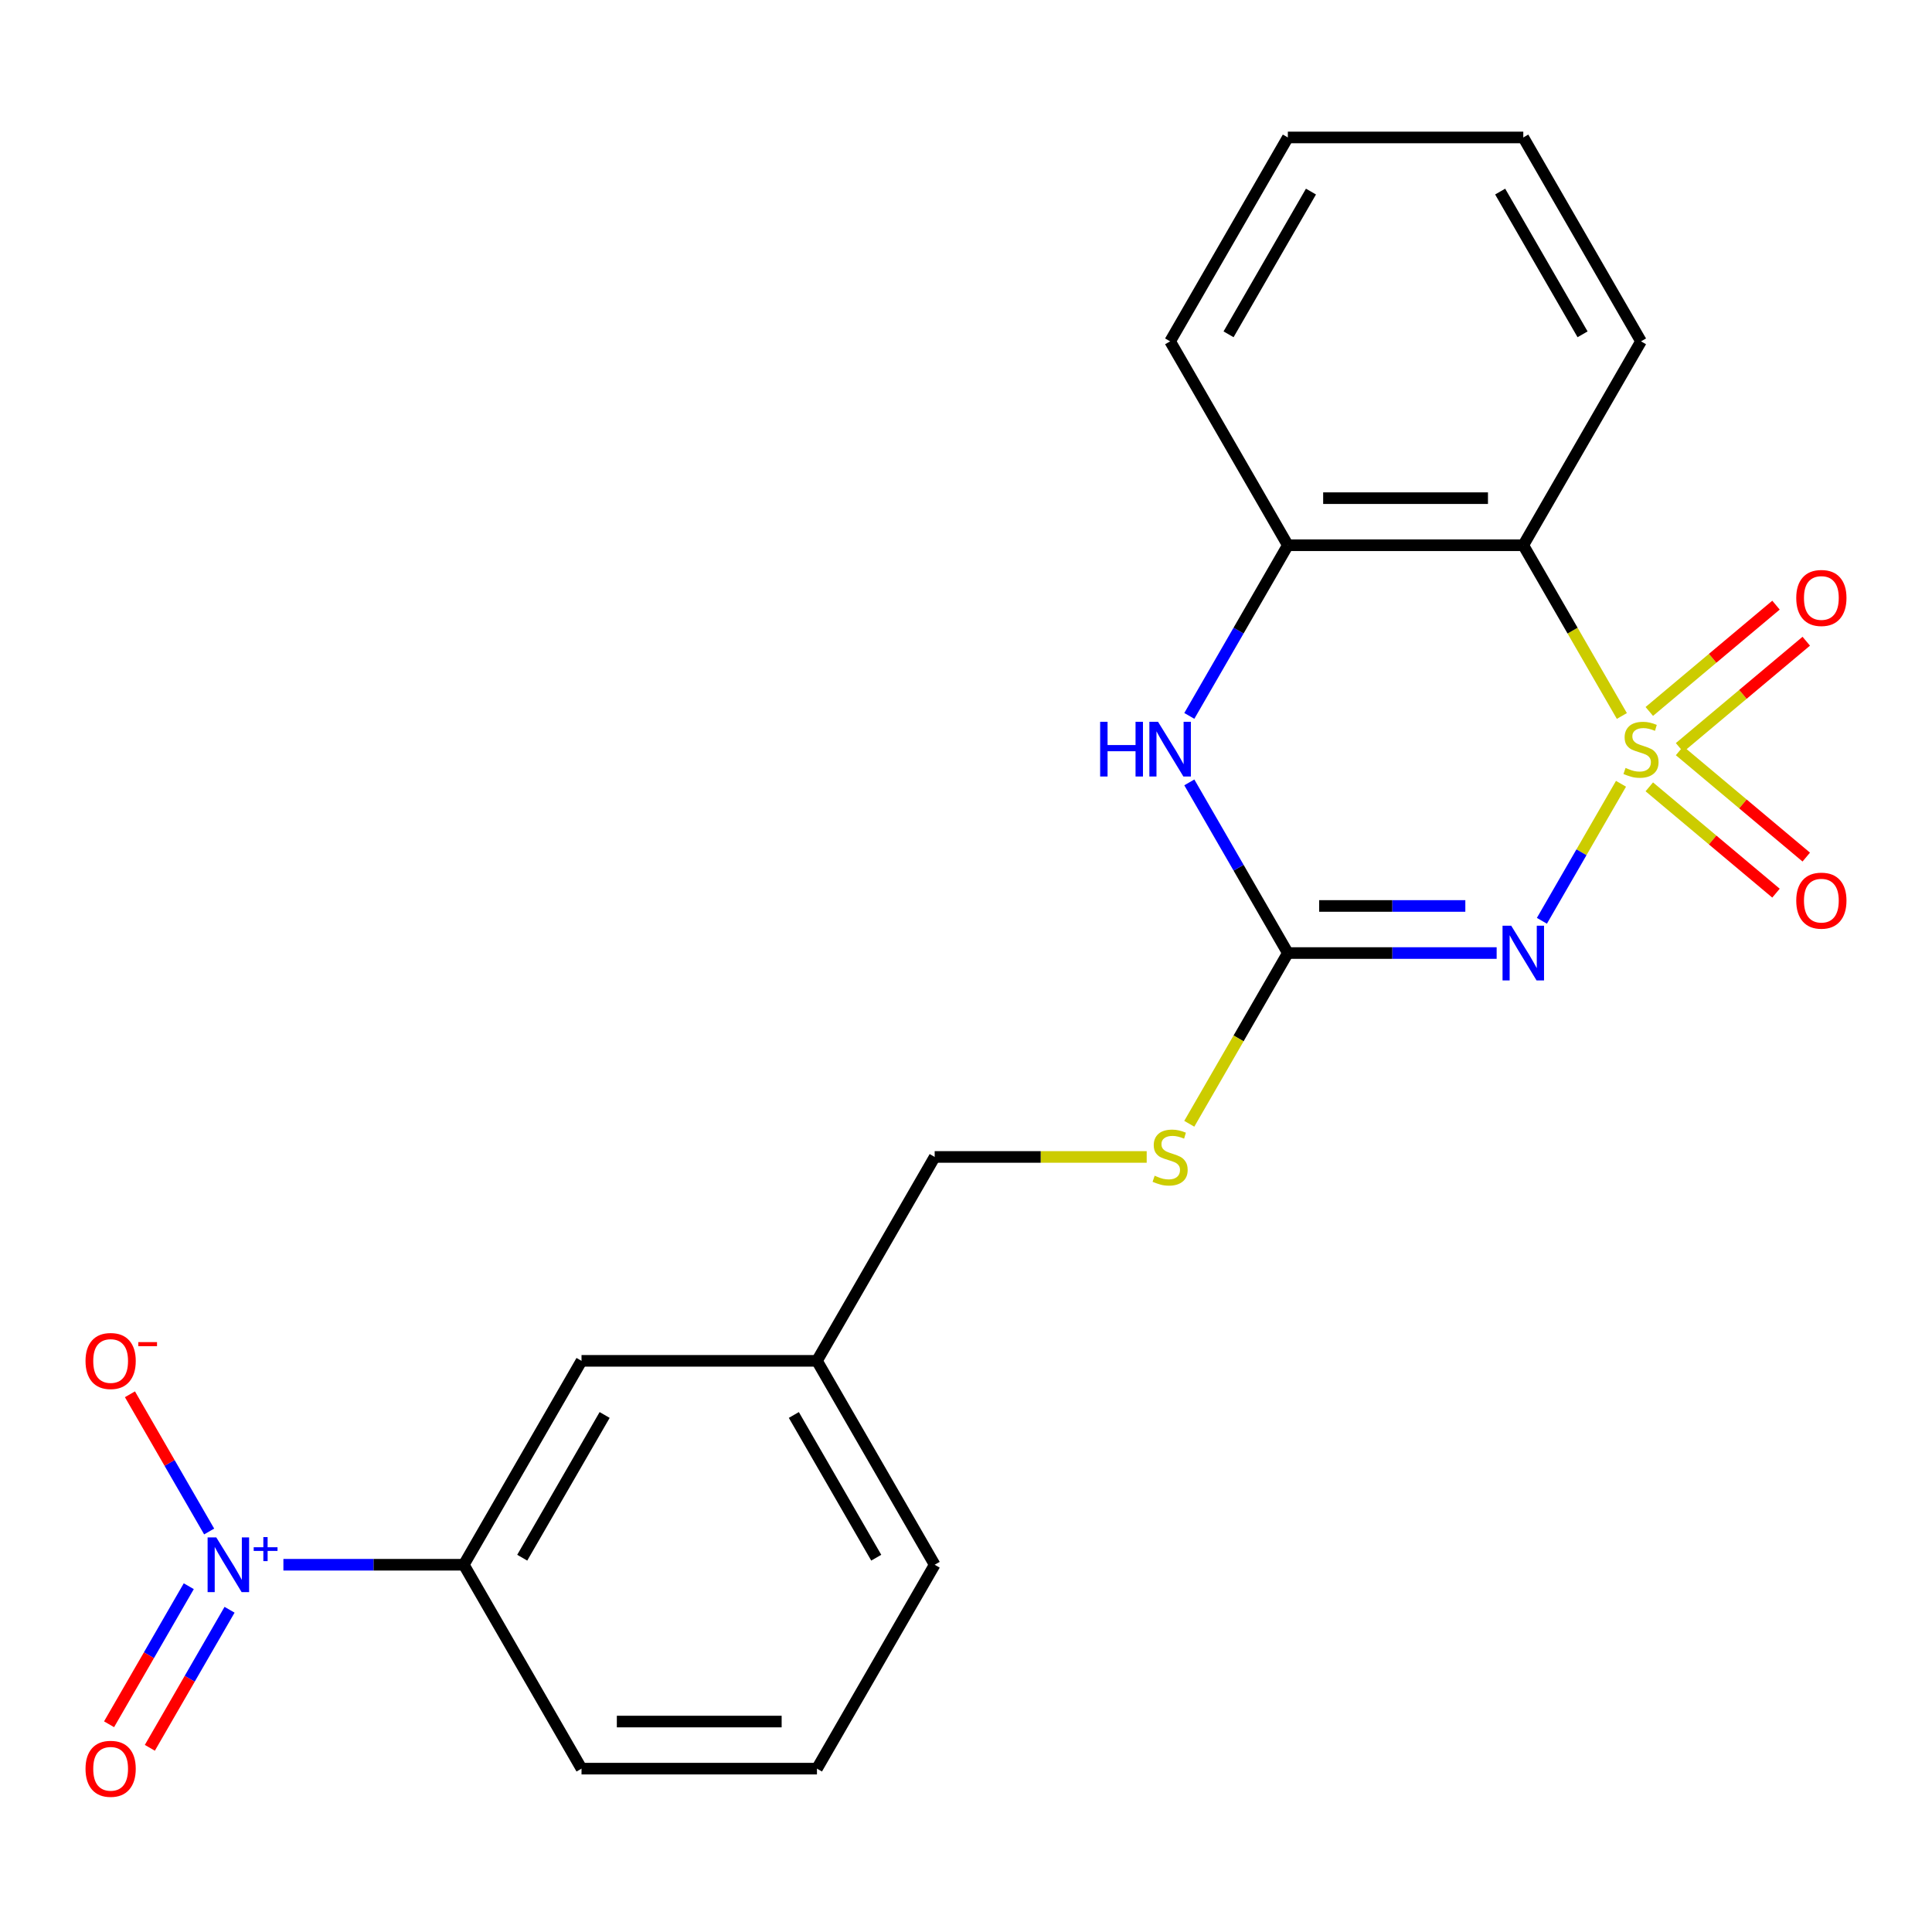 <?xml version='1.0' encoding='iso-8859-1'?>
<svg version='1.1' baseProfile='full'
              xmlns='http://www.w3.org/2000/svg'
                      xmlns:rdkit='http://www.rdkit.org/xml'
                      xmlns:xlink='http://www.w3.org/1999/xlink'
                  xml:space='preserve'
width='1000px' height='1000px' viewBox='0 0 1000 1000'>
<!-- END OF HEADER -->
<rect style='opacity:1.0;fill:#FFFFFF;stroke:none' width='1000' height='1000' x='0' y='0'> </rect>
<path class='bond-0' d='M 839.032,405.685 L 818.558,441.145' style='fill:none;fill-rule:evenodd;stroke:#CCCC00;stroke-width:6px;stroke-linecap:butt;stroke-linejoin:miter;stroke-opacity:1' />
<path class='bond-0' d='M 818.558,441.145 L 798.085,476.606' style='fill:none;fill-rule:evenodd;stroke:#0000FF;stroke-width:6px;stroke-linecap:butt;stroke-linejoin:miter;stroke-opacity:1' />
<path class='bond-1' d='M 839.471,370.591 L 813.96,326.406' style='fill:none;fill-rule:evenodd;stroke:#CCCC00;stroke-width:6px;stroke-linecap:butt;stroke-linejoin:miter;stroke-opacity:1' />
<path class='bond-1' d='M 813.96,326.406 L 788.45,282.22' style='fill:none;fill-rule:evenodd;stroke:#000000;stroke-width:6px;stroke-linecap:butt;stroke-linejoin:miter;stroke-opacity:1' />
<path class='bond-6' d='M 869.342,386.918 L 902.13,359.405' style='fill:none;fill-rule:evenodd;stroke:#CCCC00;stroke-width:6px;stroke-linecap:butt;stroke-linejoin:miter;stroke-opacity:1' />
<path class='bond-6' d='M 902.13,359.405 L 934.917,331.893' style='fill:none;fill-rule:evenodd;stroke:#FF0000;stroke-width:6px;stroke-linecap:butt;stroke-linejoin:miter;stroke-opacity:1' />
<path class='bond-6' d='M 853.675,368.247 L 886.463,340.735' style='fill:none;fill-rule:evenodd;stroke:#CCCC00;stroke-width:6px;stroke-linecap:butt;stroke-linejoin:miter;stroke-opacity:1' />
<path class='bond-6' d='M 886.463,340.735 L 919.251,313.222' style='fill:none;fill-rule:evenodd;stroke:#FF0000;stroke-width:6px;stroke-linecap:butt;stroke-linejoin:miter;stroke-opacity:1' />
<path class='bond-7' d='M 853.675,407.269 L 886.463,434.781' style='fill:none;fill-rule:evenodd;stroke:#CCCC00;stroke-width:6px;stroke-linecap:butt;stroke-linejoin:miter;stroke-opacity:1' />
<path class='bond-7' d='M 886.463,434.781 L 919.251,462.293' style='fill:none;fill-rule:evenodd;stroke:#FF0000;stroke-width:6px;stroke-linecap:butt;stroke-linejoin:miter;stroke-opacity:1' />
<path class='bond-7' d='M 869.342,388.598 L 902.13,416.11' style='fill:none;fill-rule:evenodd;stroke:#CCCC00;stroke-width:6px;stroke-linecap:butt;stroke-linejoin:miter;stroke-opacity:1' />
<path class='bond-7' d='M 902.13,416.11 L 934.917,443.623' style='fill:none;fill-rule:evenodd;stroke:#FF0000;stroke-width:6px;stroke-linecap:butt;stroke-linejoin:miter;stroke-opacity:1' />
<path class='bond-2' d='M 774.663,493.295 L 720.624,493.295' style='fill:none;fill-rule:evenodd;stroke:#0000FF;stroke-width:6px;stroke-linecap:butt;stroke-linejoin:miter;stroke-opacity:1' />
<path class='bond-2' d='M 720.624,493.295 L 666.586,493.295' style='fill:none;fill-rule:evenodd;stroke:#000000;stroke-width:6px;stroke-linecap:butt;stroke-linejoin:miter;stroke-opacity:1' />
<path class='bond-2' d='M 758.451,468.923 L 720.624,468.923' style='fill:none;fill-rule:evenodd;stroke:#0000FF;stroke-width:6px;stroke-linecap:butt;stroke-linejoin:miter;stroke-opacity:1' />
<path class='bond-2' d='M 720.624,468.923 L 682.797,468.923' style='fill:none;fill-rule:evenodd;stroke:#000000;stroke-width:6px;stroke-linecap:butt;stroke-linejoin:miter;stroke-opacity:1' />
<path class='bond-5' d='M 788.45,282.22 L 666.586,282.22' style='fill:none;fill-rule:evenodd;stroke:#000000;stroke-width:6px;stroke-linecap:butt;stroke-linejoin:miter;stroke-opacity:1' />
<path class='bond-5' d='M 770.17,257.848 L 684.865,257.848' style='fill:none;fill-rule:evenodd;stroke:#000000;stroke-width:6px;stroke-linecap:butt;stroke-linejoin:miter;stroke-opacity:1' />
<path class='bond-15' d='M 788.45,282.22 L 849.382,176.683' style='fill:none;fill-rule:evenodd;stroke:#000000;stroke-width:6px;stroke-linecap:butt;stroke-linejoin:miter;stroke-opacity:1' />
<path class='bond-10' d='M 666.586,493.295 L 641.075,537.481' style='fill:none;fill-rule:evenodd;stroke:#000000;stroke-width:6px;stroke-linecap:butt;stroke-linejoin:miter;stroke-opacity:1' />
<path class='bond-10' d='M 641.075,537.481 L 615.565,581.666' style='fill:none;fill-rule:evenodd;stroke:#CCCC00;stroke-width:6px;stroke-linecap:butt;stroke-linejoin:miter;stroke-opacity:1' />
<path class='bond-22' d='M 666.586,493.295 L 641.087,449.13' style='fill:none;fill-rule:evenodd;stroke:#000000;stroke-width:6px;stroke-linecap:butt;stroke-linejoin:miter;stroke-opacity:1' />
<path class='bond-22' d='M 641.087,449.13 L 615.588,404.965' style='fill:none;fill-rule:evenodd;stroke:#0000FF;stroke-width:6px;stroke-linecap:butt;stroke-linejoin:miter;stroke-opacity:1' />
<path class='bond-3' d='M 146.688,809.908 L 193.375,809.908' style='fill:none;fill-rule:evenodd;stroke:#0000FF;stroke-width:6px;stroke-linecap:butt;stroke-linejoin:miter;stroke-opacity:1' />
<path class='bond-3' d='M 193.375,809.908 L 240.061,809.908' style='fill:none;fill-rule:evenodd;stroke:#000000;stroke-width:6px;stroke-linecap:butt;stroke-linejoin:miter;stroke-opacity:1' />
<path class='bond-9' d='M 108.263,792.701 L 87.761,757.191' style='fill:none;fill-rule:evenodd;stroke:#0000FF;stroke-width:6px;stroke-linecap:butt;stroke-linejoin:miter;stroke-opacity:1' />
<path class='bond-9' d='M 87.761,757.191 L 67.259,721.68' style='fill:none;fill-rule:evenodd;stroke:#FF0000;stroke-width:6px;stroke-linecap:butt;stroke-linejoin:miter;stroke-opacity:1' />
<path class='bond-11' d='M 97.709,821.021 L 77.08,856.751' style='fill:none;fill-rule:evenodd;stroke:#0000FF;stroke-width:6px;stroke-linecap:butt;stroke-linejoin:miter;stroke-opacity:1' />
<path class='bond-11' d='M 77.08,856.751 L 56.451,892.482' style='fill:none;fill-rule:evenodd;stroke:#FF0000;stroke-width:6px;stroke-linecap:butt;stroke-linejoin:miter;stroke-opacity:1' />
<path class='bond-11' d='M 118.817,833.207 L 98.188,868.938' style='fill:none;fill-rule:evenodd;stroke:#0000FF;stroke-width:6px;stroke-linecap:butt;stroke-linejoin:miter;stroke-opacity:1' />
<path class='bond-11' d='M 98.188,868.938 L 77.558,904.668' style='fill:none;fill-rule:evenodd;stroke:#FF0000;stroke-width:6px;stroke-linecap:butt;stroke-linejoin:miter;stroke-opacity:1' />
<path class='bond-4' d='M 615.588,370.551 L 641.087,326.386' style='fill:none;fill-rule:evenodd;stroke:#0000FF;stroke-width:6px;stroke-linecap:butt;stroke-linejoin:miter;stroke-opacity:1' />
<path class='bond-4' d='M 641.087,326.386 L 666.586,282.22' style='fill:none;fill-rule:evenodd;stroke:#000000;stroke-width:6px;stroke-linecap:butt;stroke-linejoin:miter;stroke-opacity:1' />
<path class='bond-16' d='M 666.586,282.22 L 605.653,176.683' style='fill:none;fill-rule:evenodd;stroke:#000000;stroke-width:6px;stroke-linecap:butt;stroke-linejoin:miter;stroke-opacity:1' />
<path class='bond-8' d='M 240.061,809.908 L 300.993,704.37' style='fill:none;fill-rule:evenodd;stroke:#000000;stroke-width:6px;stroke-linecap:butt;stroke-linejoin:miter;stroke-opacity:1' />
<path class='bond-8' d='M 270.308,806.263 L 312.961,732.387' style='fill:none;fill-rule:evenodd;stroke:#000000;stroke-width:6px;stroke-linecap:butt;stroke-linejoin:miter;stroke-opacity:1' />
<path class='bond-24' d='M 240.061,809.908 L 300.993,915.445' style='fill:none;fill-rule:evenodd;stroke:#000000;stroke-width:6px;stroke-linecap:butt;stroke-linejoin:miter;stroke-opacity:1' />
<path class='bond-14' d='M 593.527,598.833 L 538.658,598.833' style='fill:none;fill-rule:evenodd;stroke:#CCCC00;stroke-width:6px;stroke-linecap:butt;stroke-linejoin:miter;stroke-opacity:1' />
<path class='bond-14' d='M 538.658,598.833 L 483.789,598.833' style='fill:none;fill-rule:evenodd;stroke:#000000;stroke-width:6px;stroke-linecap:butt;stroke-linejoin:miter;stroke-opacity:1' />
<path class='bond-12' d='M 300.993,704.37 L 422.857,704.37' style='fill:none;fill-rule:evenodd;stroke:#000000;stroke-width:6px;stroke-linecap:butt;stroke-linejoin:miter;stroke-opacity:1' />
<path class='bond-13' d='M 422.857,704.37 L 483.789,598.833' style='fill:none;fill-rule:evenodd;stroke:#000000;stroke-width:6px;stroke-linecap:butt;stroke-linejoin:miter;stroke-opacity:1' />
<path class='bond-19' d='M 422.857,704.37 L 483.789,809.908' style='fill:none;fill-rule:evenodd;stroke:#000000;stroke-width:6px;stroke-linecap:butt;stroke-linejoin:miter;stroke-opacity:1' />
<path class='bond-19' d='M 410.89,732.387 L 453.542,806.263' style='fill:none;fill-rule:evenodd;stroke:#000000;stroke-width:6px;stroke-linecap:butt;stroke-linejoin:miter;stroke-opacity:1' />
<path class='bond-20' d='M 849.382,176.683 L 788.45,71.146' style='fill:none;fill-rule:evenodd;stroke:#000000;stroke-width:6px;stroke-linecap:butt;stroke-linejoin:miter;stroke-opacity:1' />
<path class='bond-20' d='M 819.134,173.039 L 776.482,99.163' style='fill:none;fill-rule:evenodd;stroke:#000000;stroke-width:6px;stroke-linecap:butt;stroke-linejoin:miter;stroke-opacity:1' />
<path class='bond-23' d='M 605.653,176.683 L 666.586,71.146' style='fill:none;fill-rule:evenodd;stroke:#000000;stroke-width:6px;stroke-linecap:butt;stroke-linejoin:miter;stroke-opacity:1' />
<path class='bond-23' d='M 635.901,173.039 L 678.553,99.163' style='fill:none;fill-rule:evenodd;stroke:#000000;stroke-width:6px;stroke-linecap:butt;stroke-linejoin:miter;stroke-opacity:1' />
<path class='bond-17' d='M 300.993,915.445 L 422.857,915.445' style='fill:none;fill-rule:evenodd;stroke:#000000;stroke-width:6px;stroke-linecap:butt;stroke-linejoin:miter;stroke-opacity:1' />
<path class='bond-17' d='M 319.273,891.072 L 404.578,891.072' style='fill:none;fill-rule:evenodd;stroke:#000000;stroke-width:6px;stroke-linecap:butt;stroke-linejoin:miter;stroke-opacity:1' />
<path class='bond-18' d='M 422.857,915.445 L 483.789,809.908' style='fill:none;fill-rule:evenodd;stroke:#000000;stroke-width:6px;stroke-linecap:butt;stroke-linejoin:miter;stroke-opacity:1' />
<path class='bond-21' d='M 788.45,71.146 L 666.586,71.146' style='fill:none;fill-rule:evenodd;stroke:#000000;stroke-width:6px;stroke-linecap:butt;stroke-linejoin:miter;stroke-opacity:1' />
<path  class='atom-0' d='M 841.382 397.478
Q 841.702 397.598, 843.022 398.158
Q 844.342 398.718, 845.782 399.078
Q 847.262 399.398, 848.702 399.398
Q 851.382 399.398, 852.942 398.118
Q 854.502 396.798, 854.502 394.518
Q 854.502 392.958, 853.702 391.998
Q 852.942 391.038, 851.742 390.518
Q 850.542 389.998, 848.542 389.398
Q 846.022 388.638, 844.502 387.918
Q 843.022 387.198, 841.942 385.678
Q 840.902 384.158, 840.902 381.598
Q 840.902 378.038, 843.302 375.838
Q 845.742 373.638, 850.542 373.638
Q 853.822 373.638, 857.542 375.198
L 856.622 378.278
Q 853.222 376.878, 850.662 376.878
Q 847.902 376.878, 846.382 378.038
Q 844.862 379.158, 844.902 381.118
Q 844.902 382.638, 845.662 383.558
Q 846.462 384.478, 847.582 384.998
Q 848.742 385.518, 850.662 386.118
Q 853.222 386.918, 854.742 387.718
Q 856.262 388.518, 857.342 390.158
Q 858.462 391.758, 858.462 394.518
Q 858.462 398.438, 855.822 400.558
Q 853.222 402.638, 848.862 402.638
Q 846.342 402.638, 844.422 402.078
Q 842.542 401.558, 840.302 400.638
L 841.382 397.478
' fill='#CCCC00'/>
<path  class='atom-1' d='M 782.19 479.135
L 791.47 494.135
Q 792.39 495.615, 793.87 498.295
Q 795.35 500.975, 795.43 501.135
L 795.43 479.135
L 799.19 479.135
L 799.19 507.455
L 795.31 507.455
L 785.35 491.055
Q 784.19 489.135, 782.95 486.935
Q 781.75 484.735, 781.39 484.055
L 781.39 507.455
L 777.71 507.455
L 777.71 479.135
L 782.19 479.135
' fill='#0000FF'/>
<path  class='atom-4' d='M 111.937 795.748
L 121.217 810.748
Q 122.137 812.228, 123.617 814.908
Q 125.097 817.588, 125.177 817.748
L 125.177 795.748
L 128.937 795.748
L 128.937 824.068
L 125.057 824.068
L 115.097 807.668
Q 113.937 805.748, 112.697 803.548
Q 111.497 801.348, 111.137 800.668
L 111.137 824.068
L 107.457 824.068
L 107.457 795.748
L 111.937 795.748
' fill='#0000FF'/>
<path  class='atom-4' d='M 131.313 800.852
L 136.303 800.852
L 136.303 795.599
L 138.52 795.599
L 138.52 800.852
L 143.642 800.852
L 143.642 802.753
L 138.52 802.753
L 138.52 808.033
L 136.303 808.033
L 136.303 802.753
L 131.313 802.753
L 131.313 800.852
' fill='#0000FF'/>
<path  class='atom-5' d='M 569.433 373.598
L 573.273 373.598
L 573.273 385.638
L 587.753 385.638
L 587.753 373.598
L 591.593 373.598
L 591.593 401.918
L 587.753 401.918
L 587.753 388.838
L 573.273 388.838
L 573.273 401.918
L 569.433 401.918
L 569.433 373.598
' fill='#0000FF'/>
<path  class='atom-5' d='M 599.393 373.598
L 608.673 388.598
Q 609.593 390.078, 611.073 392.758
Q 612.553 395.438, 612.633 395.598
L 612.633 373.598
L 616.393 373.598
L 616.393 401.918
L 612.513 401.918
L 602.553 385.518
Q 601.393 383.598, 600.153 381.398
Q 598.953 379.198, 598.593 378.518
L 598.593 401.918
L 594.913 401.918
L 594.913 373.598
L 599.393 373.598
' fill='#0000FF'/>
<path  class='atom-7' d='M 929.735 309.505
Q 929.735 302.705, 933.095 298.905
Q 936.455 295.105, 942.735 295.105
Q 949.015 295.105, 952.375 298.905
Q 955.735 302.705, 955.735 309.505
Q 955.735 316.385, 952.335 320.305
Q 948.935 324.185, 942.735 324.185
Q 936.495 324.185, 933.095 320.305
Q 929.735 316.425, 929.735 309.505
M 942.735 320.985
Q 947.055 320.985, 949.375 318.105
Q 951.735 315.185, 951.735 309.505
Q 951.735 303.945, 949.375 301.145
Q 947.055 298.305, 942.735 298.305
Q 938.415 298.305, 936.055 301.105
Q 933.735 303.905, 933.735 309.505
Q 933.735 315.225, 936.055 318.105
Q 938.415 320.985, 942.735 320.985
' fill='#FF0000'/>
<path  class='atom-8' d='M 929.735 466.171
Q 929.735 459.371, 933.095 455.571
Q 936.455 451.771, 942.735 451.771
Q 949.015 451.771, 952.375 455.571
Q 955.735 459.371, 955.735 466.171
Q 955.735 473.051, 952.335 476.971
Q 948.935 480.851, 942.735 480.851
Q 936.495 480.851, 933.095 476.971
Q 929.735 473.091, 929.735 466.171
M 942.735 477.651
Q 947.055 477.651, 949.375 474.771
Q 951.735 471.851, 951.735 466.171
Q 951.735 460.611, 949.375 457.811
Q 947.055 454.971, 942.735 454.971
Q 938.415 454.971, 936.055 457.771
Q 933.735 460.571, 933.735 466.171
Q 933.735 471.891, 936.055 474.771
Q 938.415 477.651, 942.735 477.651
' fill='#FF0000'/>
<path  class='atom-10' d='M 44.265 704.45
Q 44.265 697.65, 47.625 693.85
Q 50.985 690.05, 57.265 690.05
Q 63.545 690.05, 66.905 693.85
Q 70.265 697.65, 70.265 704.45
Q 70.265 711.33, 66.865 715.25
Q 63.465 719.13, 57.265 719.13
Q 51.025 719.13, 47.625 715.25
Q 44.265 711.37, 44.265 704.45
M 57.265 715.93
Q 61.585 715.93, 63.905 713.05
Q 66.265 710.13, 66.265 704.45
Q 66.265 698.89, 63.905 696.09
Q 61.585 693.25, 57.265 693.25
Q 52.945 693.25, 50.585 696.05
Q 48.265 698.85, 48.265 704.45
Q 48.265 710.17, 50.585 713.05
Q 52.945 715.93, 57.265 715.93
' fill='#FF0000'/>
<path  class='atom-10' d='M 71.585 694.673
L 81.274 694.673
L 81.274 696.785
L 71.585 696.785
L 71.585 694.673
' fill='#FF0000'/>
<path  class='atom-11' d='M 597.653 608.553
Q 597.973 608.673, 599.293 609.233
Q 600.613 609.793, 602.053 610.153
Q 603.533 610.473, 604.973 610.473
Q 607.653 610.473, 609.213 609.193
Q 610.773 607.873, 610.773 605.593
Q 610.773 604.033, 609.973 603.073
Q 609.213 602.113, 608.013 601.593
Q 606.813 601.073, 604.813 600.473
Q 602.293 599.713, 600.773 598.993
Q 599.293 598.273, 598.213 596.753
Q 597.173 595.233, 597.173 592.673
Q 597.173 589.113, 599.573 586.913
Q 602.013 584.713, 606.813 584.713
Q 610.093 584.713, 613.813 586.273
L 612.893 589.353
Q 609.493 587.953, 606.933 587.953
Q 604.173 587.953, 602.653 589.113
Q 601.133 590.233, 601.173 592.193
Q 601.173 593.713, 601.933 594.633
Q 602.733 595.553, 603.853 596.073
Q 605.013 596.593, 606.933 597.193
Q 609.493 597.993, 611.013 598.793
Q 612.533 599.593, 613.613 601.233
Q 614.733 602.833, 614.733 605.593
Q 614.733 609.513, 612.093 611.633
Q 609.493 613.713, 605.133 613.713
Q 602.613 613.713, 600.693 613.153
Q 598.813 612.633, 596.573 611.713
L 597.653 608.553
' fill='#CCCC00'/>
<path  class='atom-12' d='M 44.265 915.525
Q 44.265 908.725, 47.625 904.925
Q 50.985 901.125, 57.265 901.125
Q 63.545 901.125, 66.905 904.925
Q 70.265 908.725, 70.265 915.525
Q 70.265 922.405, 66.865 926.325
Q 63.465 930.205, 57.265 930.205
Q 51.025 930.205, 47.625 926.325
Q 44.265 922.445, 44.265 915.525
M 57.265 927.005
Q 61.585 927.005, 63.905 924.125
Q 66.265 921.205, 66.265 915.525
Q 66.265 909.965, 63.905 907.165
Q 61.585 904.325, 57.265 904.325
Q 52.945 904.325, 50.585 907.125
Q 48.265 909.925, 48.265 915.525
Q 48.265 921.245, 50.585 924.125
Q 52.945 927.005, 57.265 927.005
' fill='#FF0000'/>
</svg>
